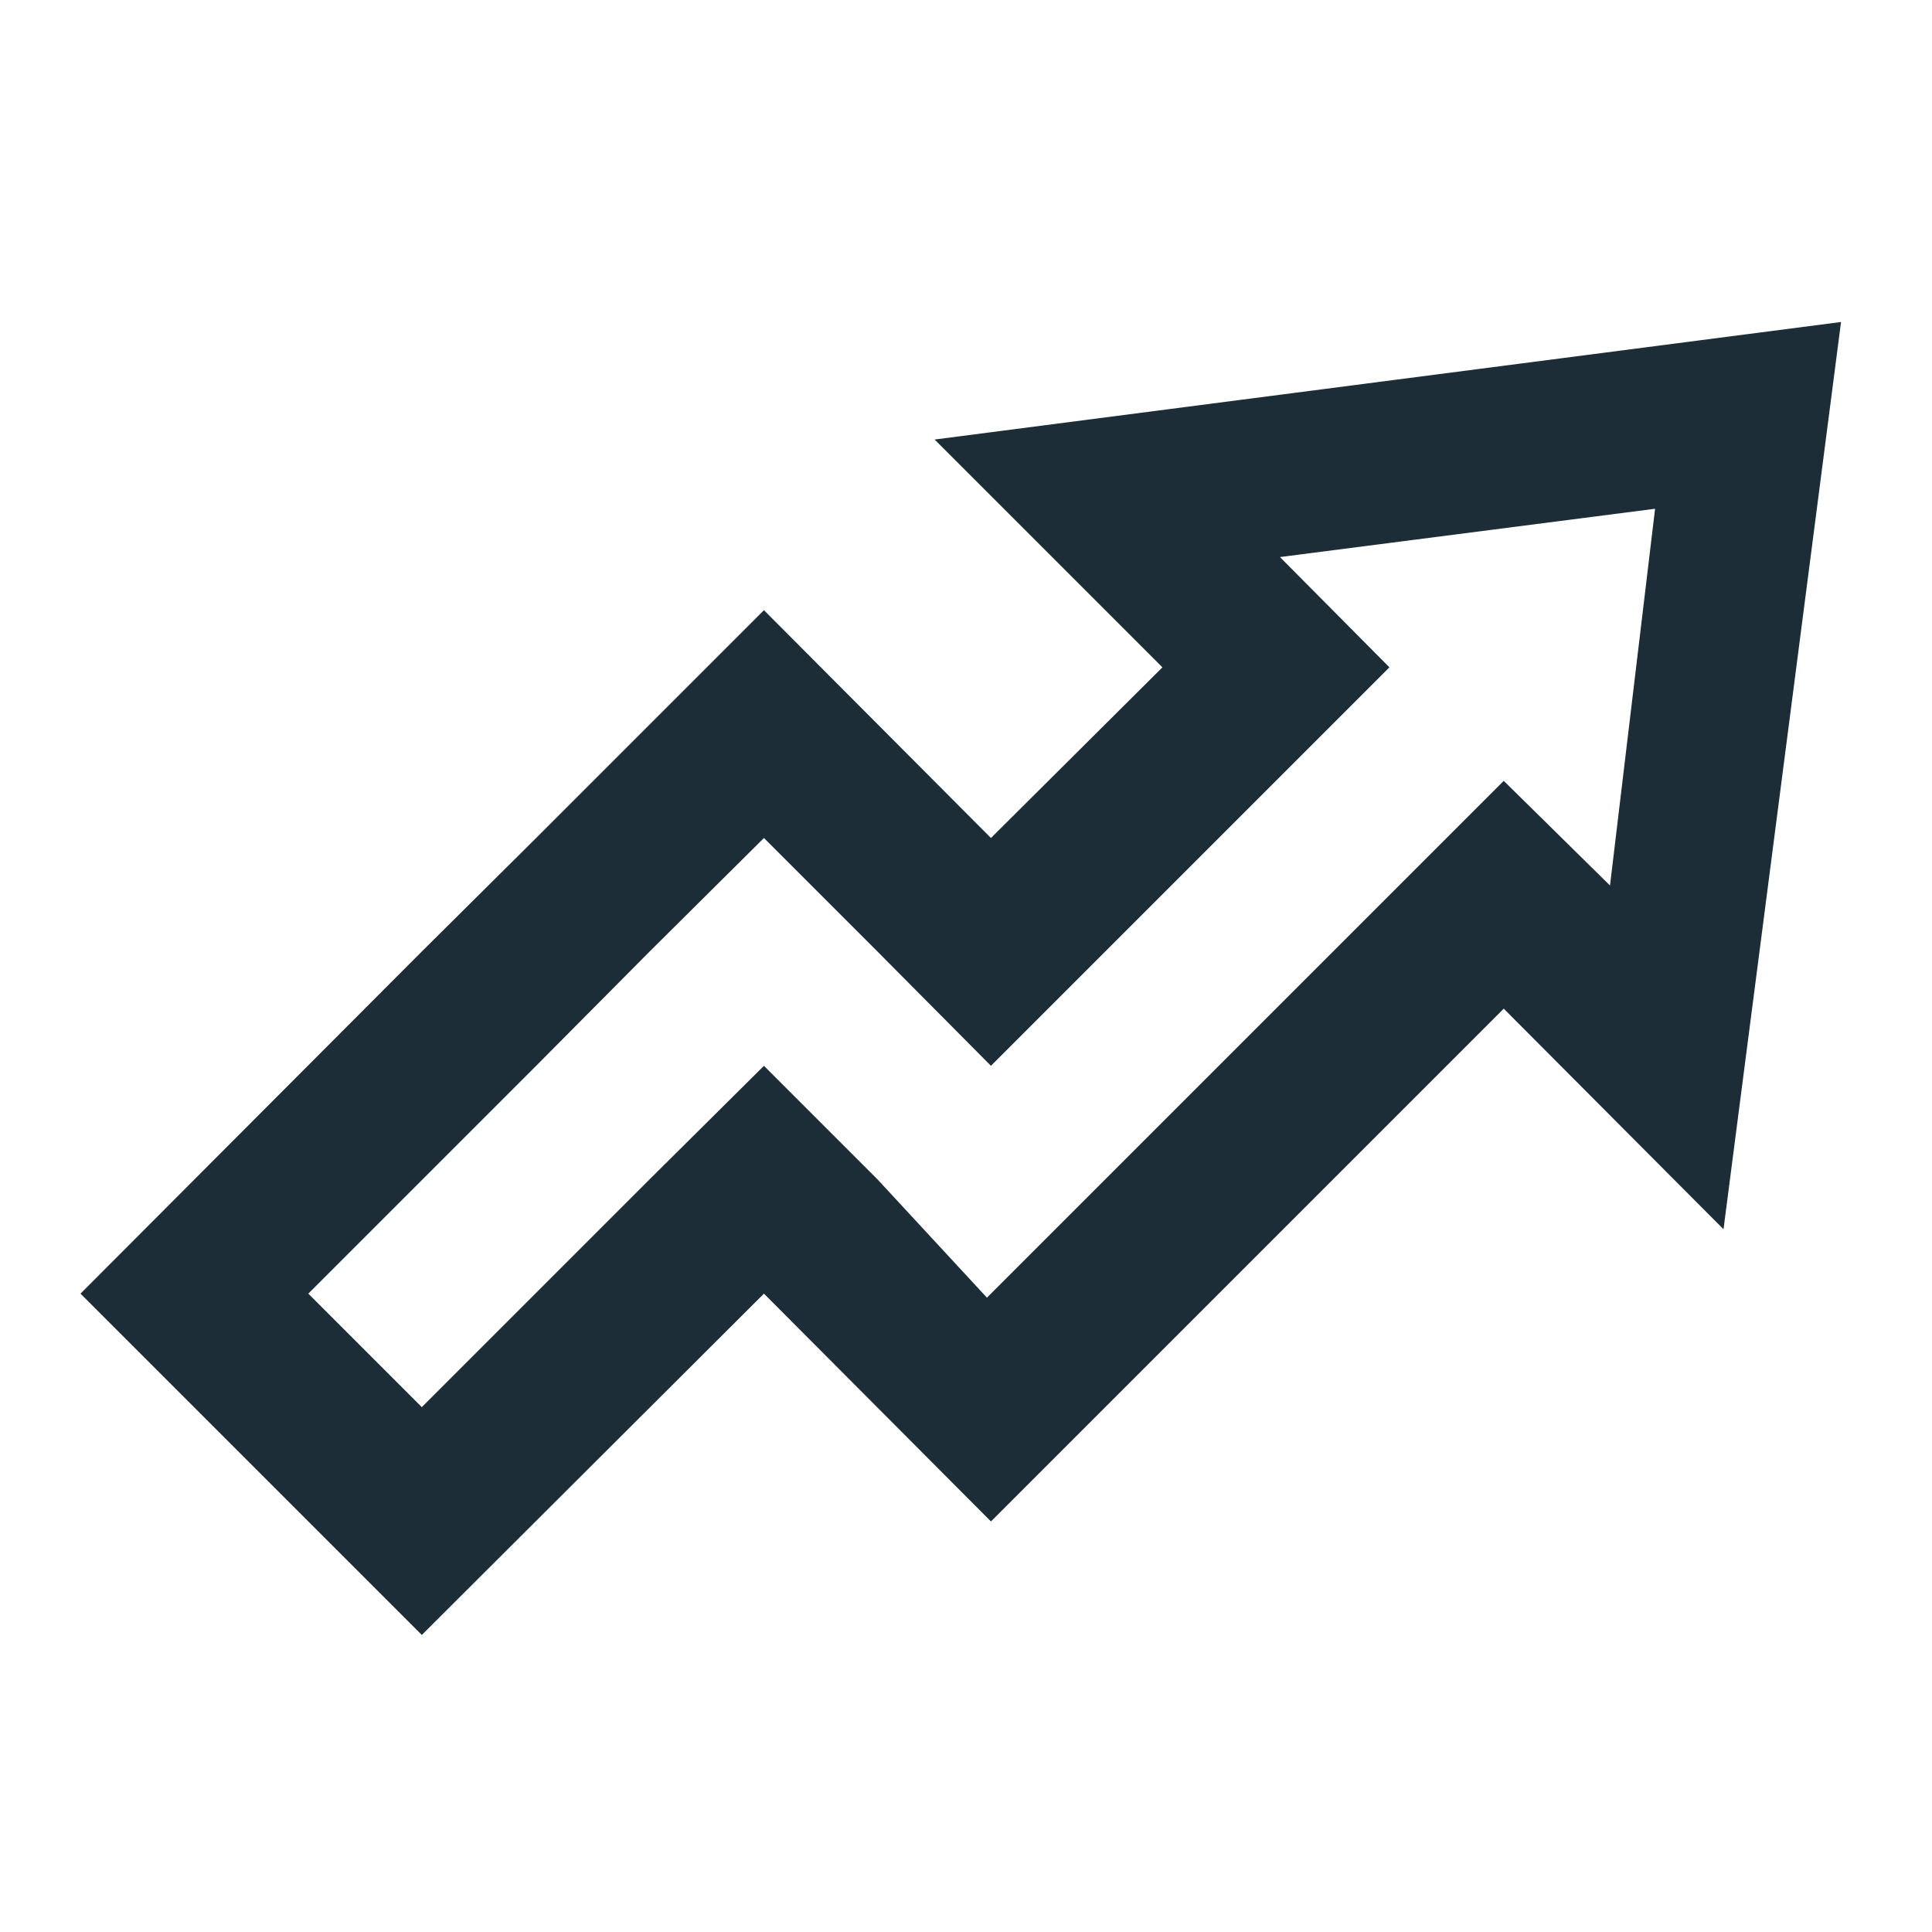 <svg xmlns="http://www.w3.org/2000/svg" width="24" height="24" viewBox="0 0 24 24">
    <path fill="#1C2D37" d="M20.56 6.32L20 11l-1.32-1.3-1.42 1.42-5 5-1.36-1.47-1.41-1.41-1.42 1.41-2.83 2.83-1.41-1.41 2.83-2.83 1.41-1.42 1.42-1.41 1.41 1.41 1.41 1.42 1.42-1.42 2.12-2.12 1.41-1.41-1.36-1.37 4.66-.6M22.87 4L11.61 5.46l2.83 2.83-2.13 2.12-2.82-2.83-2.83 2.83-1.42 1.41L1 16.07l4.24 4.24 4.25-4.24 2.82 2.83 6.37-6.37 2.73 2.74L22.87 4z"/>
</svg>
